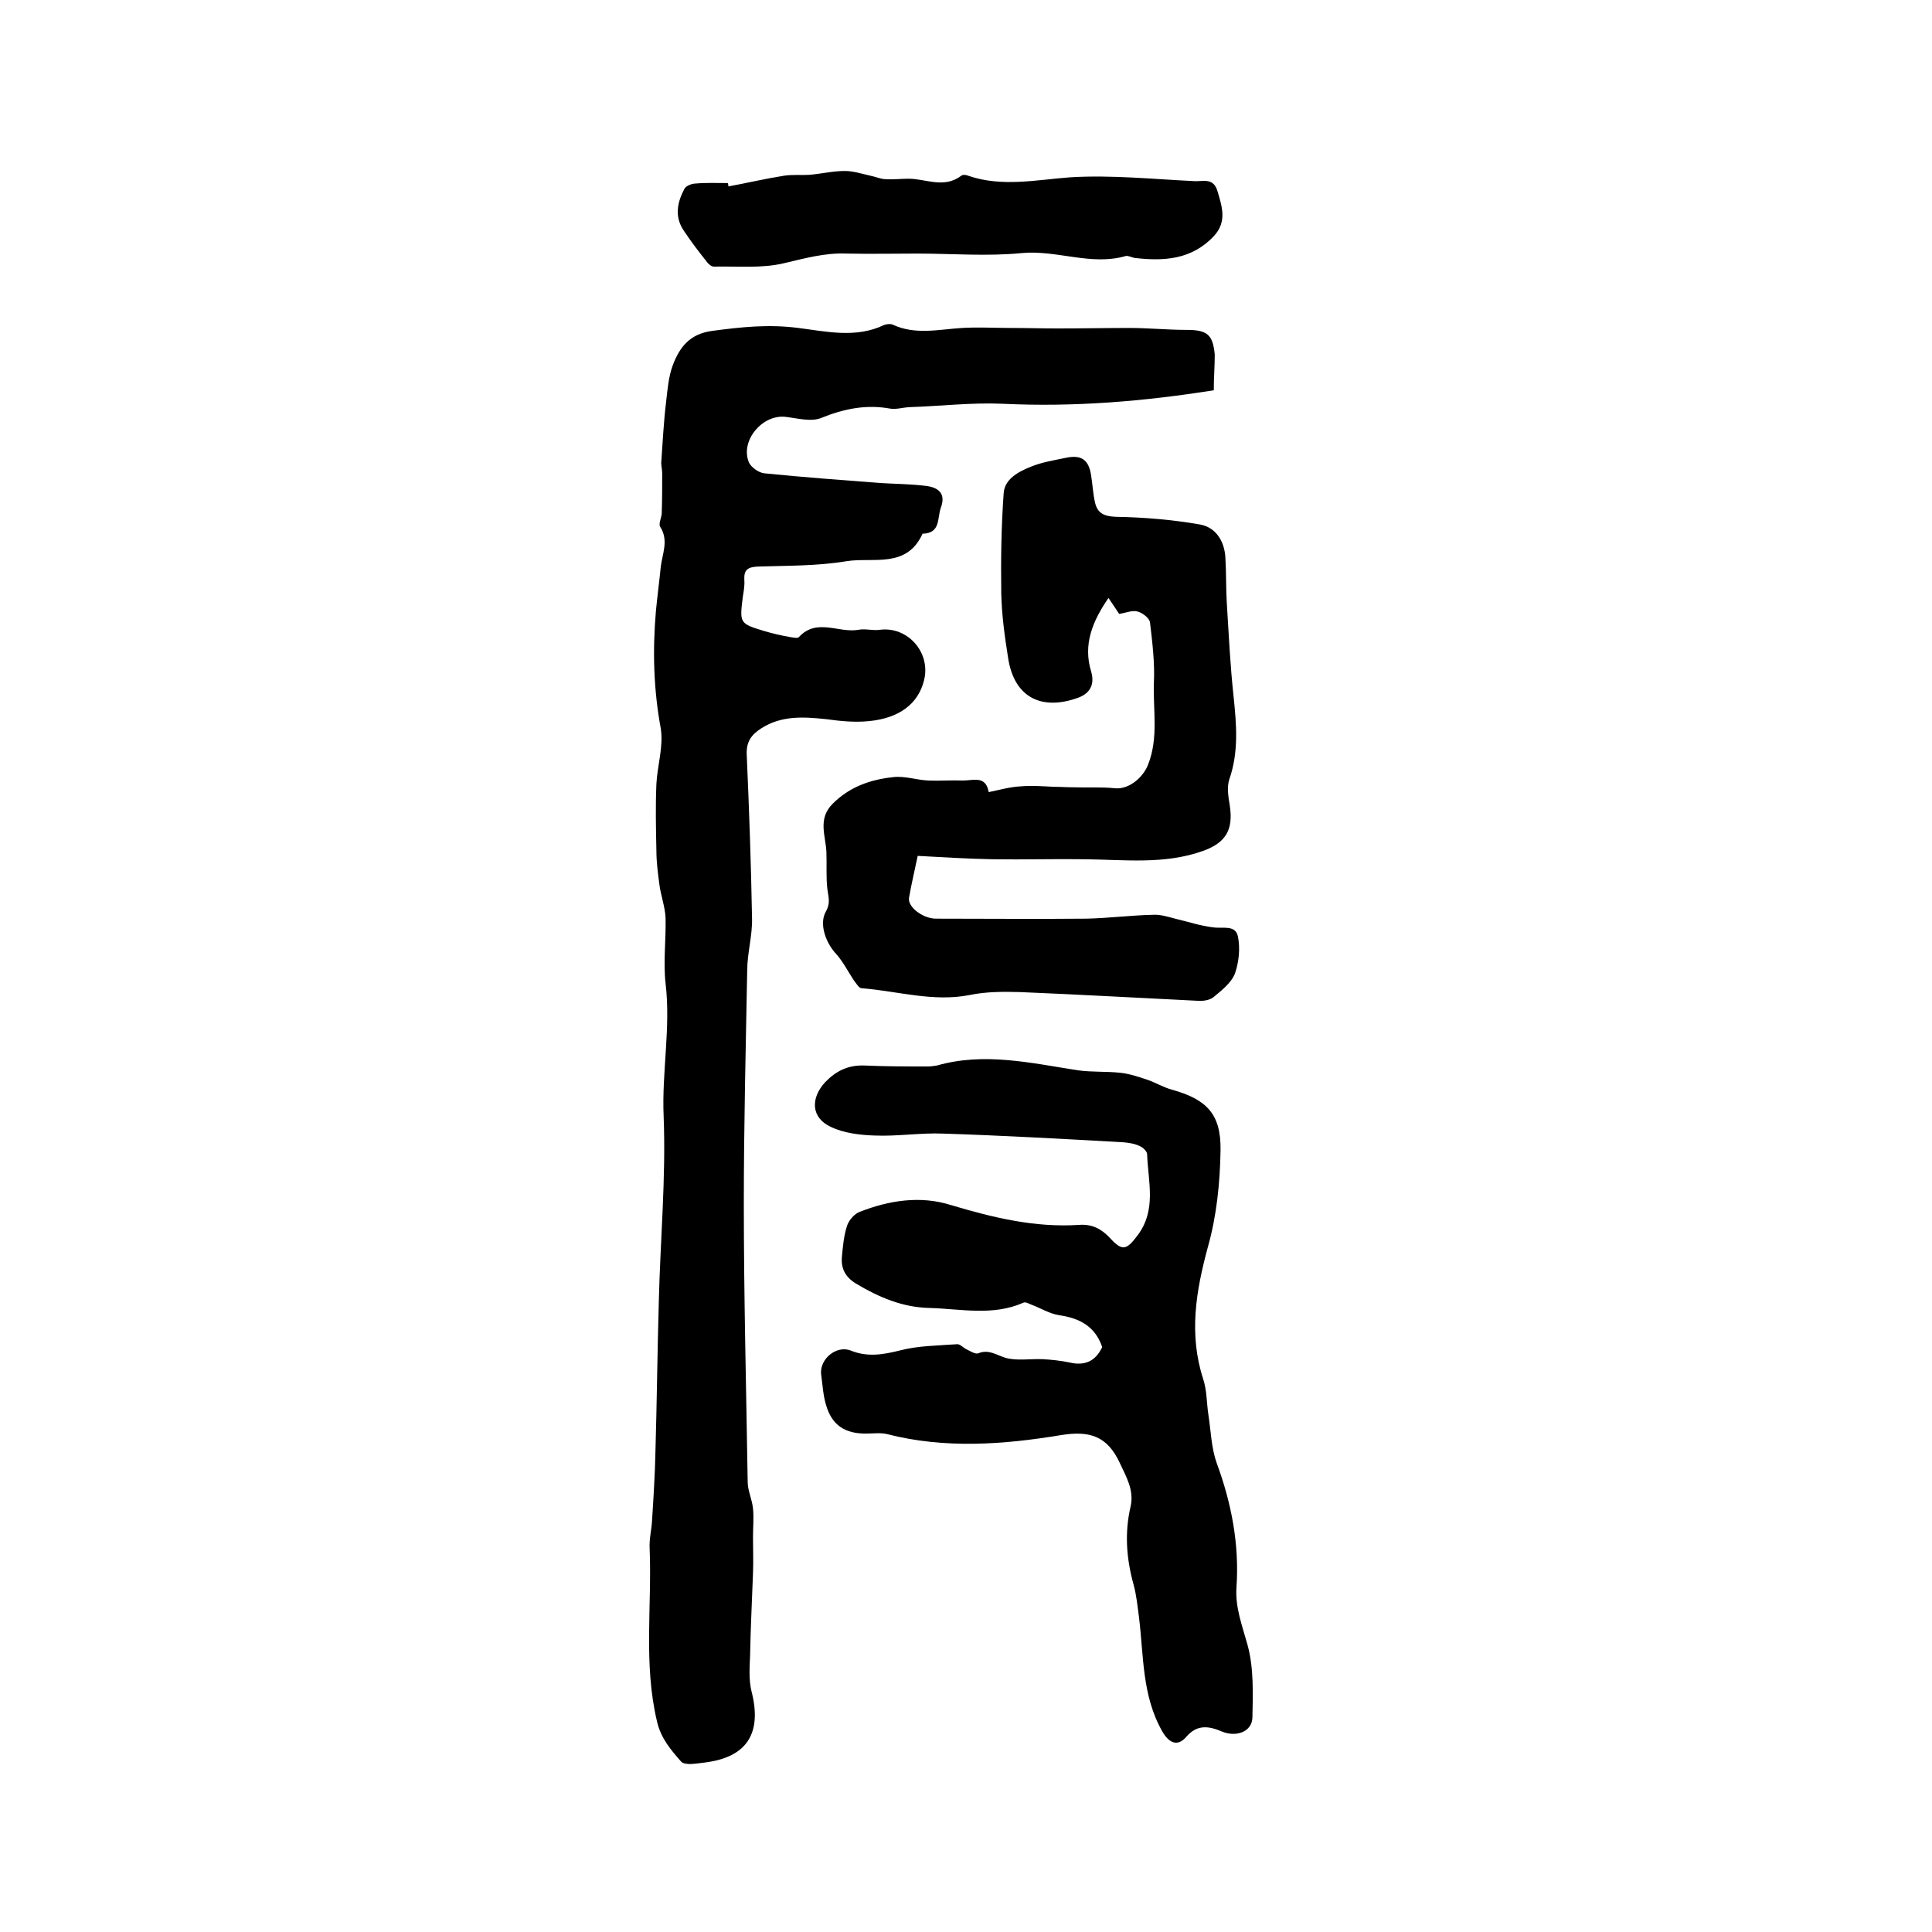 <svg enable-background="new 0 0 400 400" viewBox="0 0 400 400" xmlns="http://www.w3.org/2000/svg"><path d="m251.3 80.8c-14.5 2.3-28.9 3.5-43.6 2.8-6.5-.3-13.1.5-19.6.7-1.3.1-2.6.5-3.8.3-4.9-.9-9.5 0-14.2 1.9-2.1.9-5 .1-7.5-.2-4.8-.5-9.3 4.9-7.6 9.3.4 1.1 2.1 2.3 3.3 2.4 8 .8 16 1.4 23.9 2 3.2.2 6.3.2 9.5.6 2.5.3 4.2 1.5 3.1 4.5-.8 2.2 0 5.3-3.8 5.4-3.3 7.3-10.3 4.8-15.8 5.7-6 1-12.2.9-18.3 1.1-2 .1-2.9.6-2.8 2.7.1 1.2-.1 2.3-.3 3.5-.7 5.6-.7 5.6 4.6 7.2 1.7.5 3.5.9 5.2 1.2.6.1 1.6.3 1.8 0 3.7-4 8.2-.8 12.3-1.5 1.4-.3 3 .2 4.4 0 5.8-.8 10.7 4.7 9.2 10.5-1.2 4.8-5.1 7.8-11.4 8.4-2.9.3-5.9 0-8.8-.4-4.7-.5-9.3-.8-13.5 1.9-2 1.3-3.1 2.7-3 5.4.5 11.3.9 22.6 1.1 33.9.1 3.6-1 7.2-1 10.9-.3 16.1-.7 32.1-.7 48.2 0 19.2.5 38.4.8 57.6 0 1.8.9 3.6 1.1 5.5s0 3.9 0 5.9c0 2.5.1 5 0 7.5-.2 5.7-.5 11.3-.6 17-.1 2.5-.3 5.1.3 7.5 2.2 8.6-.9 13.6-9.6 14.7-1.7.2-4.2.7-5-.2-2.1-2.4-4.2-4.8-5-8.4-2.8-11.9-1-23.9-1.5-35.8-.1-1.9.4-3.8.5-5.7.3-4.7.6-9.5.7-14.2.3-10.3.4-20.7.7-31.1.3-12.8 1.5-25.6 1-38.4-.4-9.2 1.5-18.3.4-27.5-.5-4.4.1-9 0-13.5-.1-2.4-1-4.7-1.3-7.1-.3-2.3-.6-4.6-.6-6.9-.1-4.6-.2-9.2 0-13.8.2-3.8 1.5-7.8.9-11.5-1.5-8.1-1.7-16.2-1-24.3.3-3.1.7-6.1 1-9.1.3-2.7 1.7-5.5-.1-8.3-.4-.6.2-1.8.3-2.7.1-2.8.1-5.6.1-8.4 0-.7-.2-1.5-.2-2.2.3-4.2.5-8.4 1-12.5.3-2.6.5-5.3 1.4-7.7 1.4-3.7 3.5-6.5 8.2-7.1 6-.8 11.6-1.4 17.8-.6 5.6.7 11.9 2.2 17.7-.6.5-.2 1.3-.3 1.8-.1 4.7 2.2 9.5 1 14.4.7 3.3-.2 6.7 0 10.1 0 3.2 0 6.5.1 9.7.1 5 0 9.9-.1 14.9-.1 3.9 0 7.8.4 11.7.4 4.3 0 5.5.9 5.9 5.1 0 2.5-.2 4.8-.2 7.4z"/><path d="m228.2 278.9c-1.5-4.4-4.8-6-8.9-6.6-2-.3-3.9-1.5-5.8-2.2-.5-.2-1.2-.6-1.6-.4-6.3 2.8-12.9 1.3-19.4 1.1-5.6-.1-10.5-2.2-15.2-5-2.2-1.3-3.2-3.1-3-5.5.2-2.2.4-4.5 1.1-6.6.4-1.1 1.5-2.4 2.6-2.8 6.1-2.4 12.6-3.4 18.9-1.4 8.7 2.6 17.4 4.7 26.5 4.1 2.7-.2 4.6.8 6.4 2.7 2.6 2.9 3.5 2.4 5.7-.5 4-5.3 2.2-11.1 2-16.8 0-.6-.8-1.4-1.5-1.7-1-.5-2.2-.7-3.4-.8-12.4-.7-24.9-1.4-37.3-1.8-4.7-.2-9.5.6-14.2.4-3.1-.1-6.4-.5-9.1-1.8-4.1-1.9-4.2-5.9-1.2-9.2 2.3-2.4 4.8-3.6 8.1-3.5 4.4.2 8.8.2 13.2.2.6 0 1.3-.1 1.9-.2 9.8-2.8 19.5-.5 29.2 1 2.9.4 5.8.2 8.7.5 1.9.2 3.7.8 5.5 1.4s3.4 1.6 5.2 2.1c7.2 2 10.2 5 10.1 12.5-.1 6.7-.8 13.6-2.6 20-2.5 9.2-4 18.1-1 27.4.8 2.4.7 5 1.1 7.5.5 3.3.6 6.8 1.7 9.9 3.1 8.4 4.7 16.9 4.1 25.7-.3 4.2 1.2 8 2.3 12 1.3 4.8 1.1 10 1 15-.1 3-3.4 4.1-6.3 2.9-2.6-1.1-5.1-1.6-7.4 1.1-1.8 2.1-3.6 1.3-5-1.2-4.2-7.4-3.8-15.7-4.8-23.7-.3-2.2-.5-4.4-1.1-6.6-1.5-5.4-1.9-10.8-.6-16.3.7-3.3-.9-6-2.3-9-2.6-5.5-6.2-6.6-12-5.7-12 2-24.2 2.9-36.2-.2-1.3-.3-2.7-.1-4.1-.1-4.5.1-7.3-1.7-8.5-6-.6-2-.7-4.2-1-6.3-.3-3.2 3.2-6 6.1-4.9 3.4 1.4 6.6.9 10.2 0 3.8-1 7.9-1 11.9-1.3.6 0 1.2.7 1.8 1 .8.4 1.9 1.1 2.5.9 2.2-.9 3.7.3 5.6.9 2.4.7 5.1.2 7.7.3 1.9.1 3.8.3 5.7.7 3 .7 5.3-.2 6.7-3.2z"/><path d="m231.7 127.1c-.6-.9-1.3-2-2.2-3.3-3.3 4.8-5.3 9.6-3.6 15.2.8 2.7-.2 4.6-2.8 5.5-7.6 2.7-13.2-.2-14.4-8.4-.7-4.4-1.3-8.8-1.4-13.2-.1-6.9 0-13.9.5-20.8.2-3 3.2-4.5 5.7-5.5 2.2-.9 4.7-1.3 7.1-1.8 3.2-.7 4.8.3 5.3 3.6.3 1.9.4 3.8.8 5.6.5 2.2 1.8 2.9 4.3 3 5.9.1 11.8.6 17.5 1.6 3.2.6 5 3.4 5.2 6.8.2 3.2.1 6.4.3 9.5.4 6.4.7 12.9 1.4 19.3.6 5.8 1.1 11.5-.9 17.2-.5 1.6-.2 3.5.1 5.3.8 5.1-.8 7.8-5.6 9.5-7.9 2.8-16.1 1.8-24.2 1.7-6.4-.1-12.9.1-19.3 0-5.1-.1-10.1-.4-15.5-.7-.6 2.9-1.3 5.8-1.8 8.7-.3 1.9 2.9 4.3 5.6 4.3 10.4 0 20.7.1 31.1 0 4.6-.1 9.2-.7 13.8-.8 1.5-.1 3.1.4 4.6.8 2.6.6 5.2 1.5 7.9 1.8 1.9.3 4.6-.6 5.1 1.9.5 2.4.2 5.3-.6 7.6-.7 1.9-2.7 3.5-4.4 4.9-.8.7-2.3.9-3.4.8-12.3-.6-24.5-1.3-36.7-1.8-3.5-.1-7-.1-10.4.6-7.6 1.5-14.9-.8-22.4-1.4-.6 0-1.1-1-1.6-1.6-1.2-1.8-2.2-3.8-3.6-5.4-2.2-2.3-3.7-6.3-2.2-8.9 1-1.8.5-3 .3-4.6-.3-2.5-.1-5.1-.2-7.6-.1-3.4-1.9-6.9 1.3-10.1 3.5-3.5 7.8-5 12.5-5.5 2.4-.3 4.9.6 7.3.7s4.8-.1 7.2 0c2.1 0 4.7-1.1 5.3 2.4 2.4-.5 4.5-1.1 6.7-1.2 2.3-.2 4.6 0 6.8.1 1.3 0 2.7.1 4 .1 2.9.1 5.8-.1 8.6.2 3 .3 5.9-2.3 6.9-4.9 2.2-5.6 1-11.3 1.2-16.9.2-4.1-.3-8.3-.8-12.5-.1-.9-1.5-2-2.6-2.3s-2.4.3-3.8.5z"/><path d="m150.8 38.6c3.8-.7 7.6-1.6 11.4-2.2 1.7-.3 3.6-.1 5.3-.2 2.5-.2 4.9-.8 7.4-.8 1.8 0 3.6.6 5.4 1 1 .2 2.1.7 3.1.7 1.6.1 3.2-.1 4.7-.1 3.6 0 7.3 2.1 10.9-.6.3-.3 1.1-.2 1.5 0 7 2.4 14.2.8 21.2.3 8.6-.5 17.1.4 25.6.8 1.8.1 4-.8 4.8 2.2 1 3.3 1.9 6.3-.8 9.2-4.6 4.9-10.4 5.2-16.4 4.5-.6-.1-1.3-.5-1.8-.4-7.2 2.1-14.3-1.3-21.6-.6-7.1.7-14.4.1-21.6.1-4.9 0-9.7.1-14.6 0-4.5-.2-8.7 1-13 2-4.6 1.1-9.6.6-14.5.7-.6 0-1.3-.7-1.7-1.3-1.6-2-3.1-4-4.5-6.1-2-2.9-1.4-5.9.1-8.7.3-.6 1.5-1.1 2.3-1.1 2.2-.2 4.4-.1 6.7-.1.1.3.1.5.1.7z"/></svg>